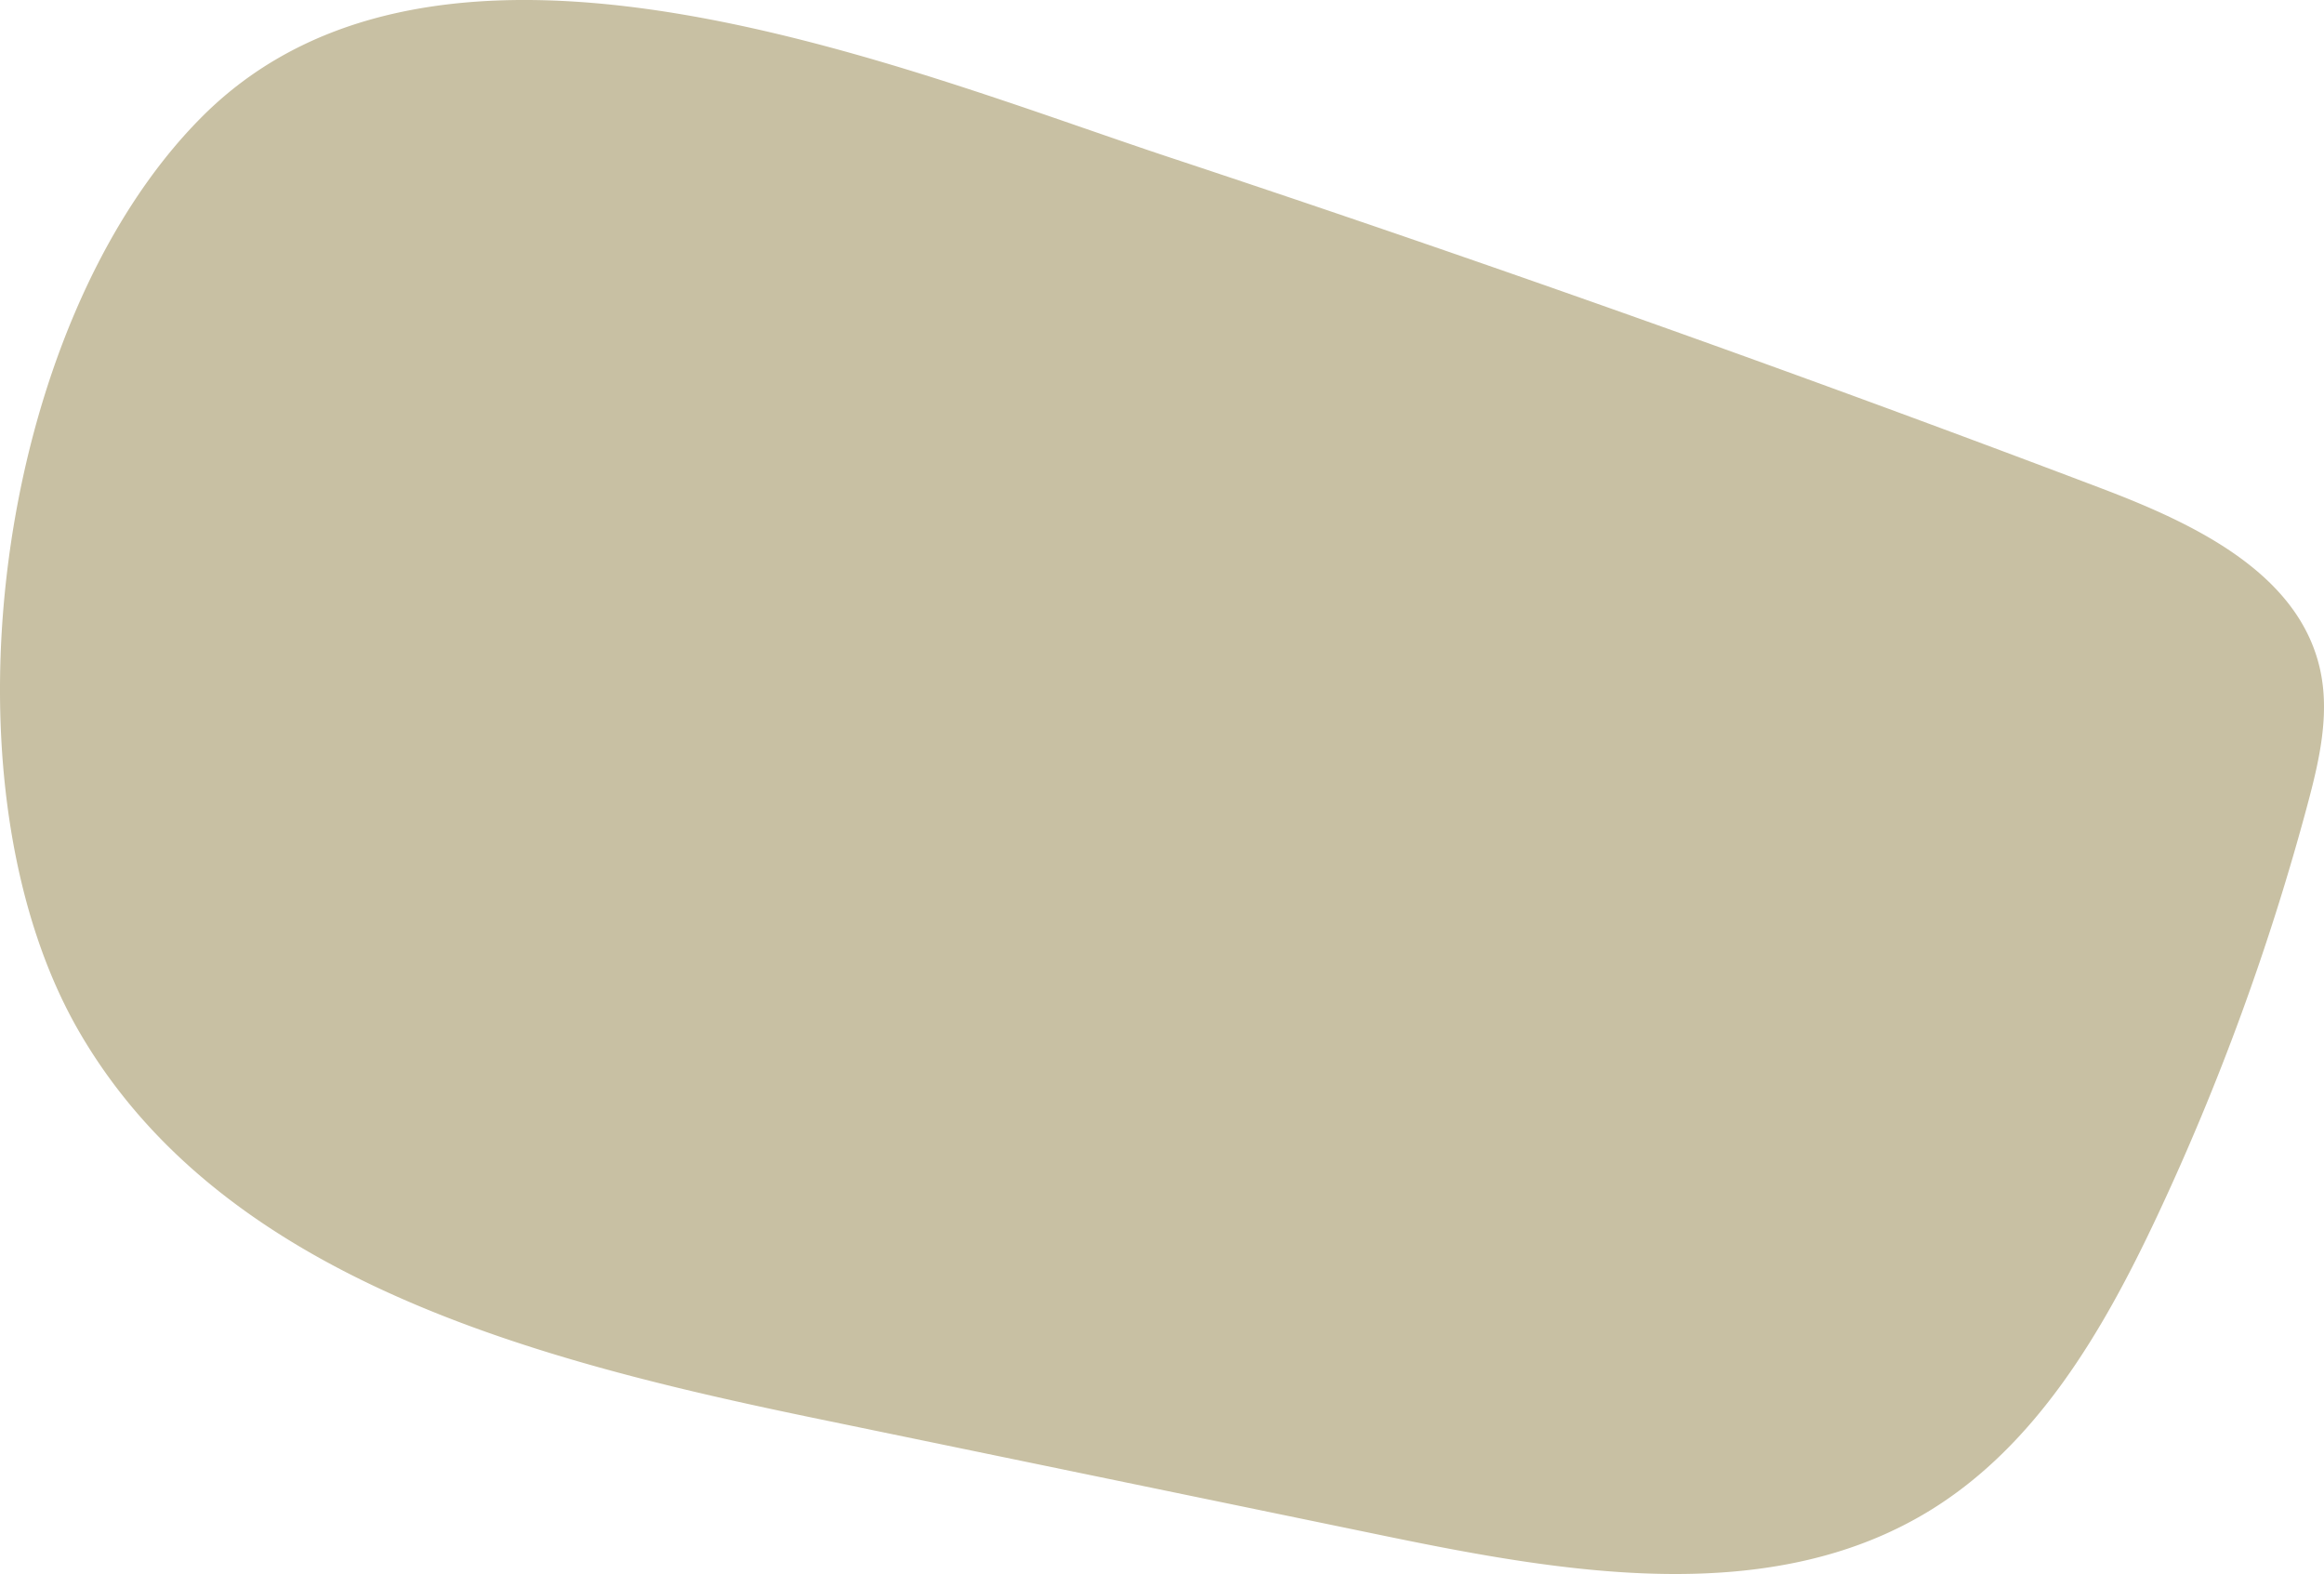 <svg xmlns="http://www.w3.org/2000/svg" width="648.954" height="439.474" viewBox="0 0 648.954 439.474">
  <g id="Gruppe_19" data-name="Gruppe 19" transform="translate(-1622.081 -783.357)" style="mix-blend-mode: multiply;isolation: isolate">
    <path id="Pfad_23" data-name="Pfad 23" d="M1644.322,1071.646c40.26,69.18,127.781,91.668,206.168,107.858l158.146,32.664c51.031,10.541,107.814,20.184,152.263-7.011,29.894-18.289,48.488-50.226,63.4-81.943a691.7,691.7,0,0,0,42.142-115.25c3.307-12.348,6.284-25.327,3.478-37.8-6.041-26.869-35.206-40.645-60.955-50.416q-129-48.952-260.021-92.365h0c-74.242-24.6-203.047-78.873-270.394-11.489C1620.478,873.995,1603.911,1002.2,1644.322,1071.646Z" fill="#C8C0A3"/>
  </g>
</svg>

